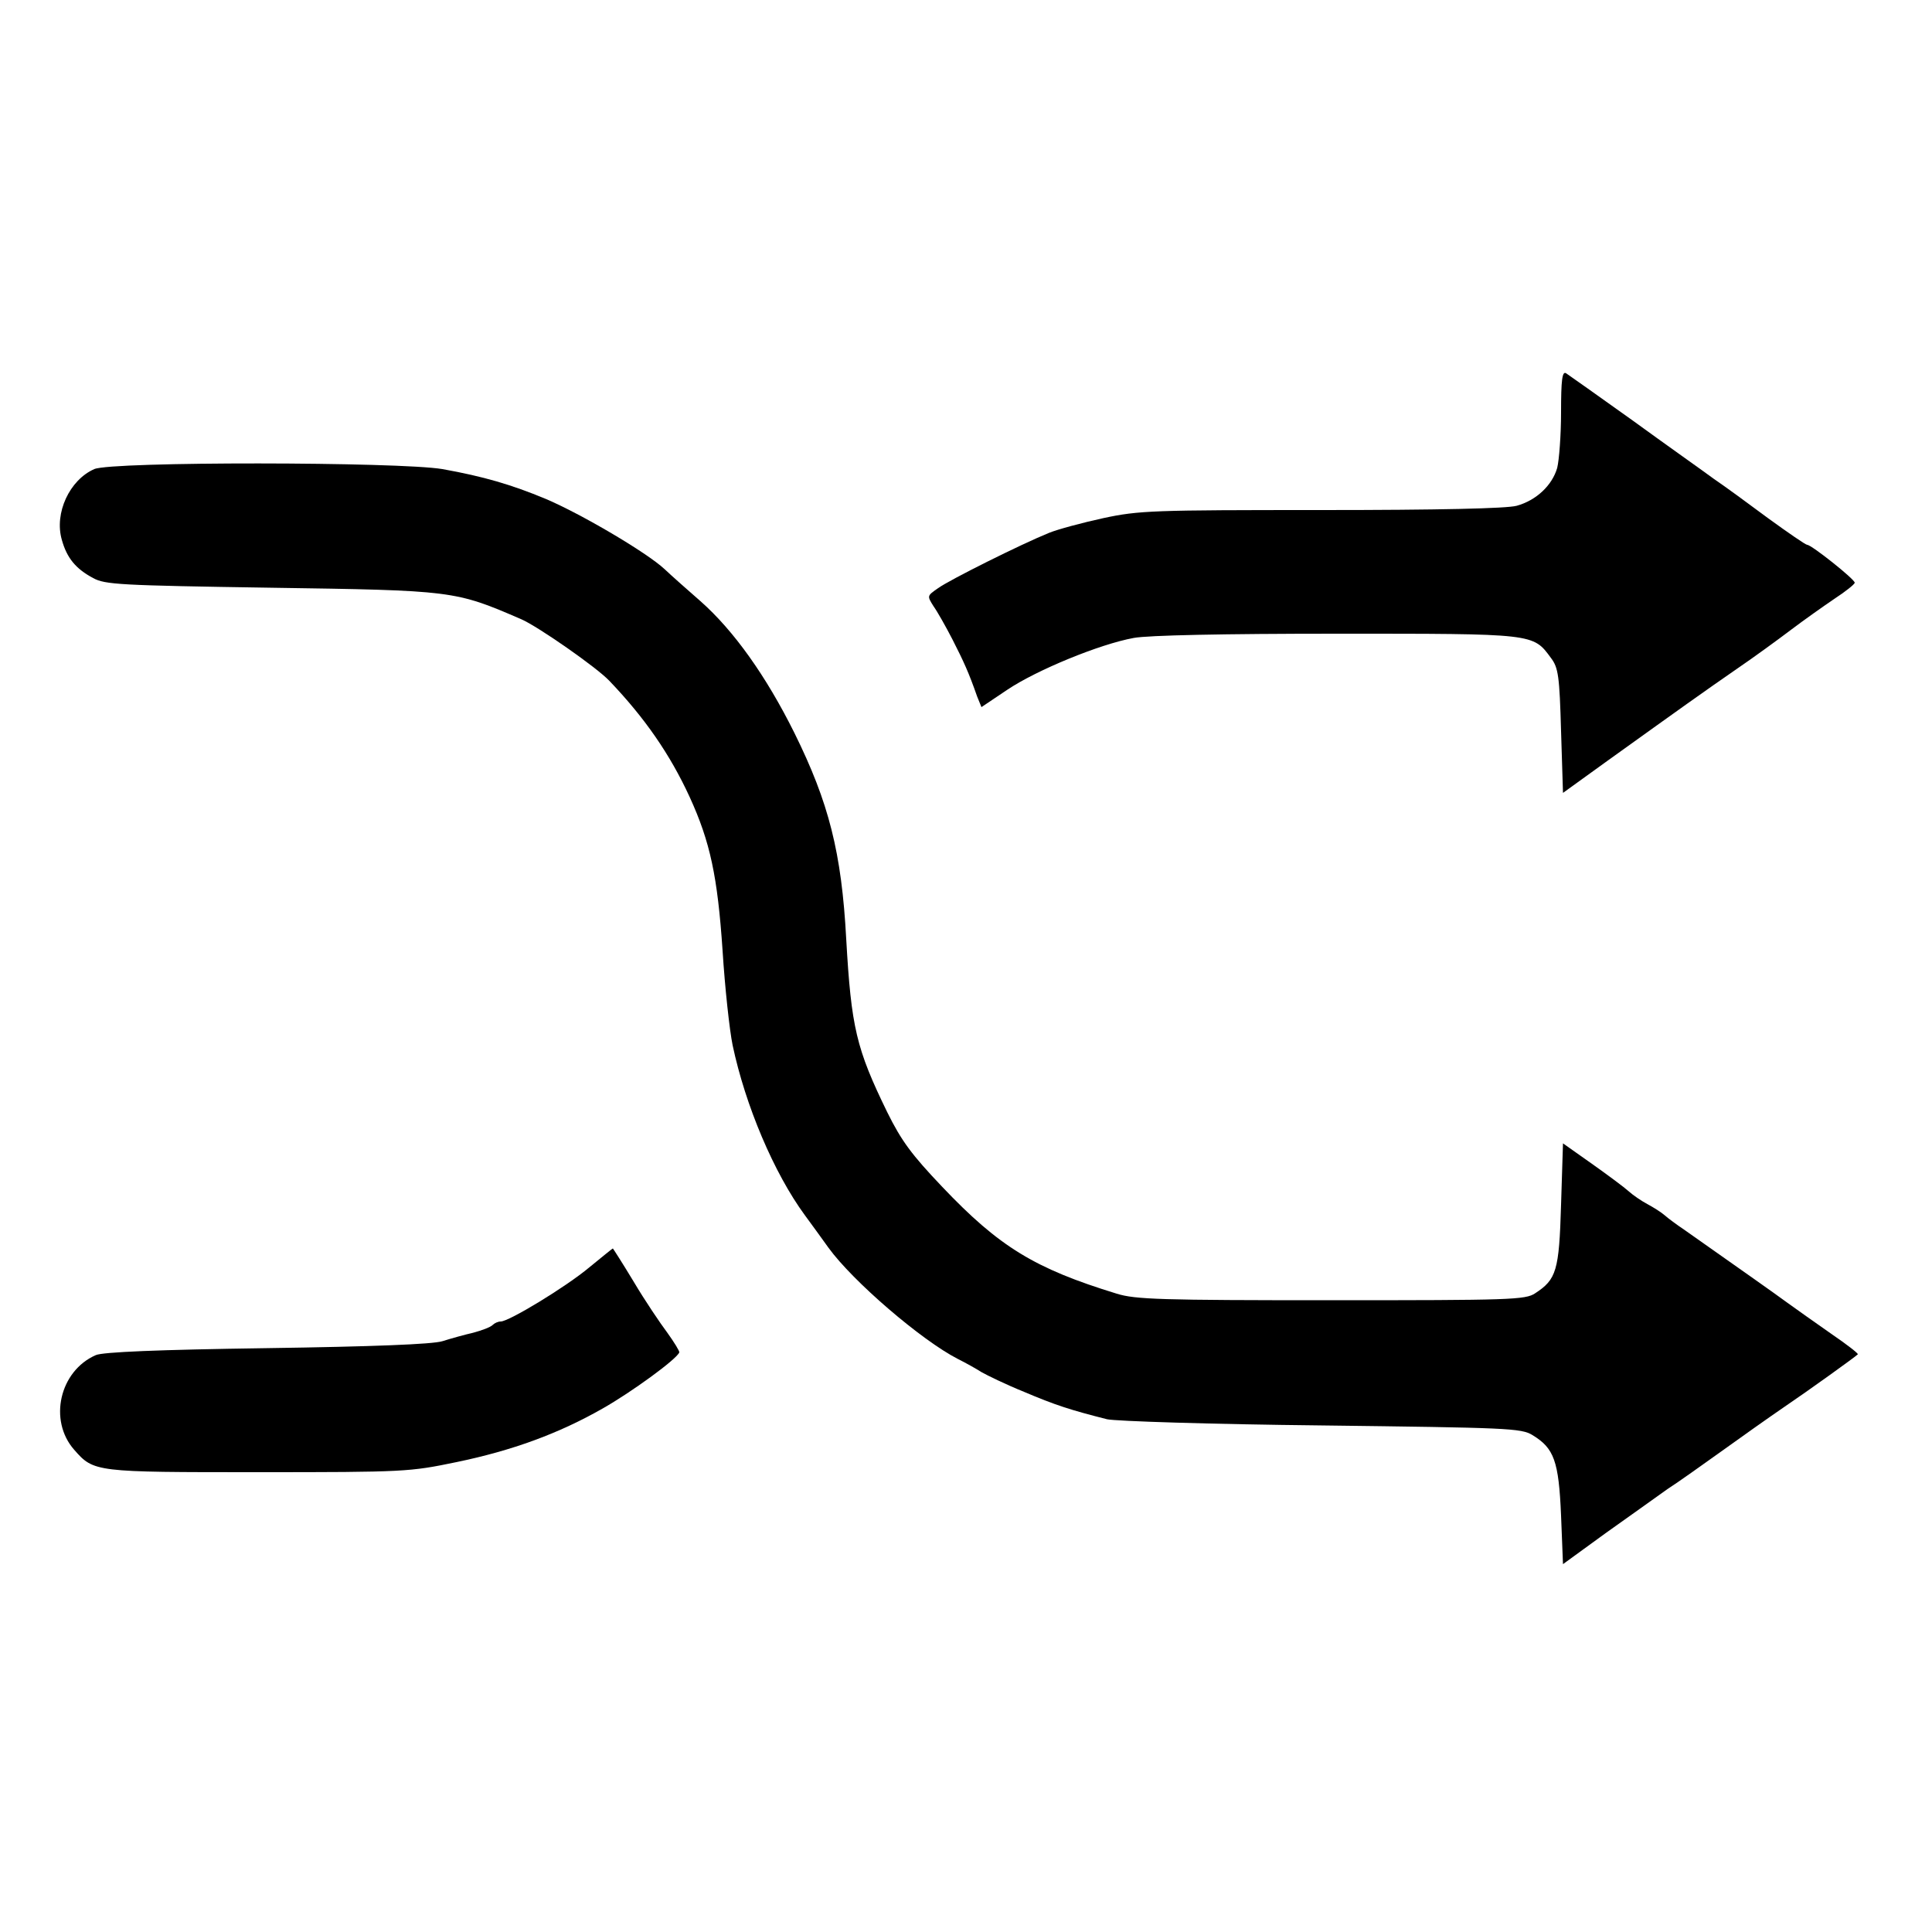 <?xml version="1.0" encoding="UTF-8" standalone="no"?> <svg xmlns="http://www.w3.org/2000/svg" version="1.0" width="500pt" height="500pt" viewBox="0 0 500 500" preserveAspectRatio="xMidYMid meet"><g transform="translate(0,500) scale(0.1,-0.1)" fill="#000000" stroke="none"><path d="M4040 3933 c0 -59 -5 -124 -10 -144 -13 -45 -54 -84 -105 -98 -26 -7 -202 -11 -505 -11 -436 0 -472 -1 -565 -21 -55 -12 -118 -29 -140 -38 -74 -30 -258 -122 -287 -143 -29 -20 -29 -20 -12 -47 10 -14 32 -53 49 -86 29 -57 42 -85 64 -148 l11 -27 67 45 c76 51 239 118 327 134 37 7 234 11 525 11 514 0 508 1 555 -63 19 -25 22 -47 26 -189 l5 -160 115 83 c188 135 251 180 335 238 44 30 107 76 140 101 33 25 84 61 112 80 29 19 53 38 53 42 0 9 -112 98 -123 98 -4 0 -49 31 -100 68 -51 38 -114 84 -142 103 -27 20 -122 87 -210 151 -88 63 -166 118 -172 122 -10 6 -13 -17 -13 -101z"></path><path d="M244 3786 c-64 -28 -104 -114 -84 -183 13 -47 36 -75 81 -99 31 -17 69 -19 459 -25 473 -7 477 -7 650 -82 43 -19 194 -124 227 -159 91 -95 157 -190 208 -301 53 -116 72 -205 85 -397 6 -96 18 -206 26 -245 33 -156 107 -331 187 -440 18 -24 45 -62 61 -84 63 -87 241 -240 335 -288 20 -10 47 -25 61 -34 14 -8 63 -32 110 -51 80 -34 120 -47 215 -71 22 -5 269 -13 555 -16 481 -6 517 -7 546 -25 56 -34 68 -67 74 -208 l5 -126 110 80 c61 43 133 95 160 114 28 18 91 63 140 98 50 36 122 87 160 113 65 44 186 131 193 138 2 2 -29 26 -70 54 -40 28 -91 64 -113 80 -34 25 -108 77 -267 189 -18 12 -41 29 -50 37 -9 8 -30 21 -45 29 -15 8 -37 23 -48 33 -11 10 -54 42 -95 71 l-75 53 -5 -159 c-5 -171 -12 -193 -67 -229 -25 -17 -66 -18 -528 -18 -440 0 -507 2 -555 17 -212 65 -304 121 -452 277 -78 82 -105 118 -142 193 -80 164 -93 219 -106 448 -12 224 -45 353 -134 533 -73 147 -157 265 -243 341 -32 28 -74 65 -93 83 -46 43 -216 143 -308 182 -89 37 -161 58 -267 77 -113 19 -856 20 -901 0z"></path><path d="M1525 1720 c-61 -51 -208 -140 -229 -140 -7 0 -16 -4 -21 -9 -6 -6 -28 -14 -50 -20 -22 -5 -58 -15 -80 -22 -26 -8 -181 -14 -455 -18 -281 -4 -424 -10 -442 -18 -94 -41 -123 -169 -56 -245 51 -58 53 -58 476 -58 381 0 392 1 513 26 145 30 265 74 379 139 74 42 191 127 198 145 1 3 -13 26 -31 51 -18 24 -58 83 -87 132 -29 48 -54 87 -54 86 -1 0 -28 -22 -61 -49z"></path></g></svg> 